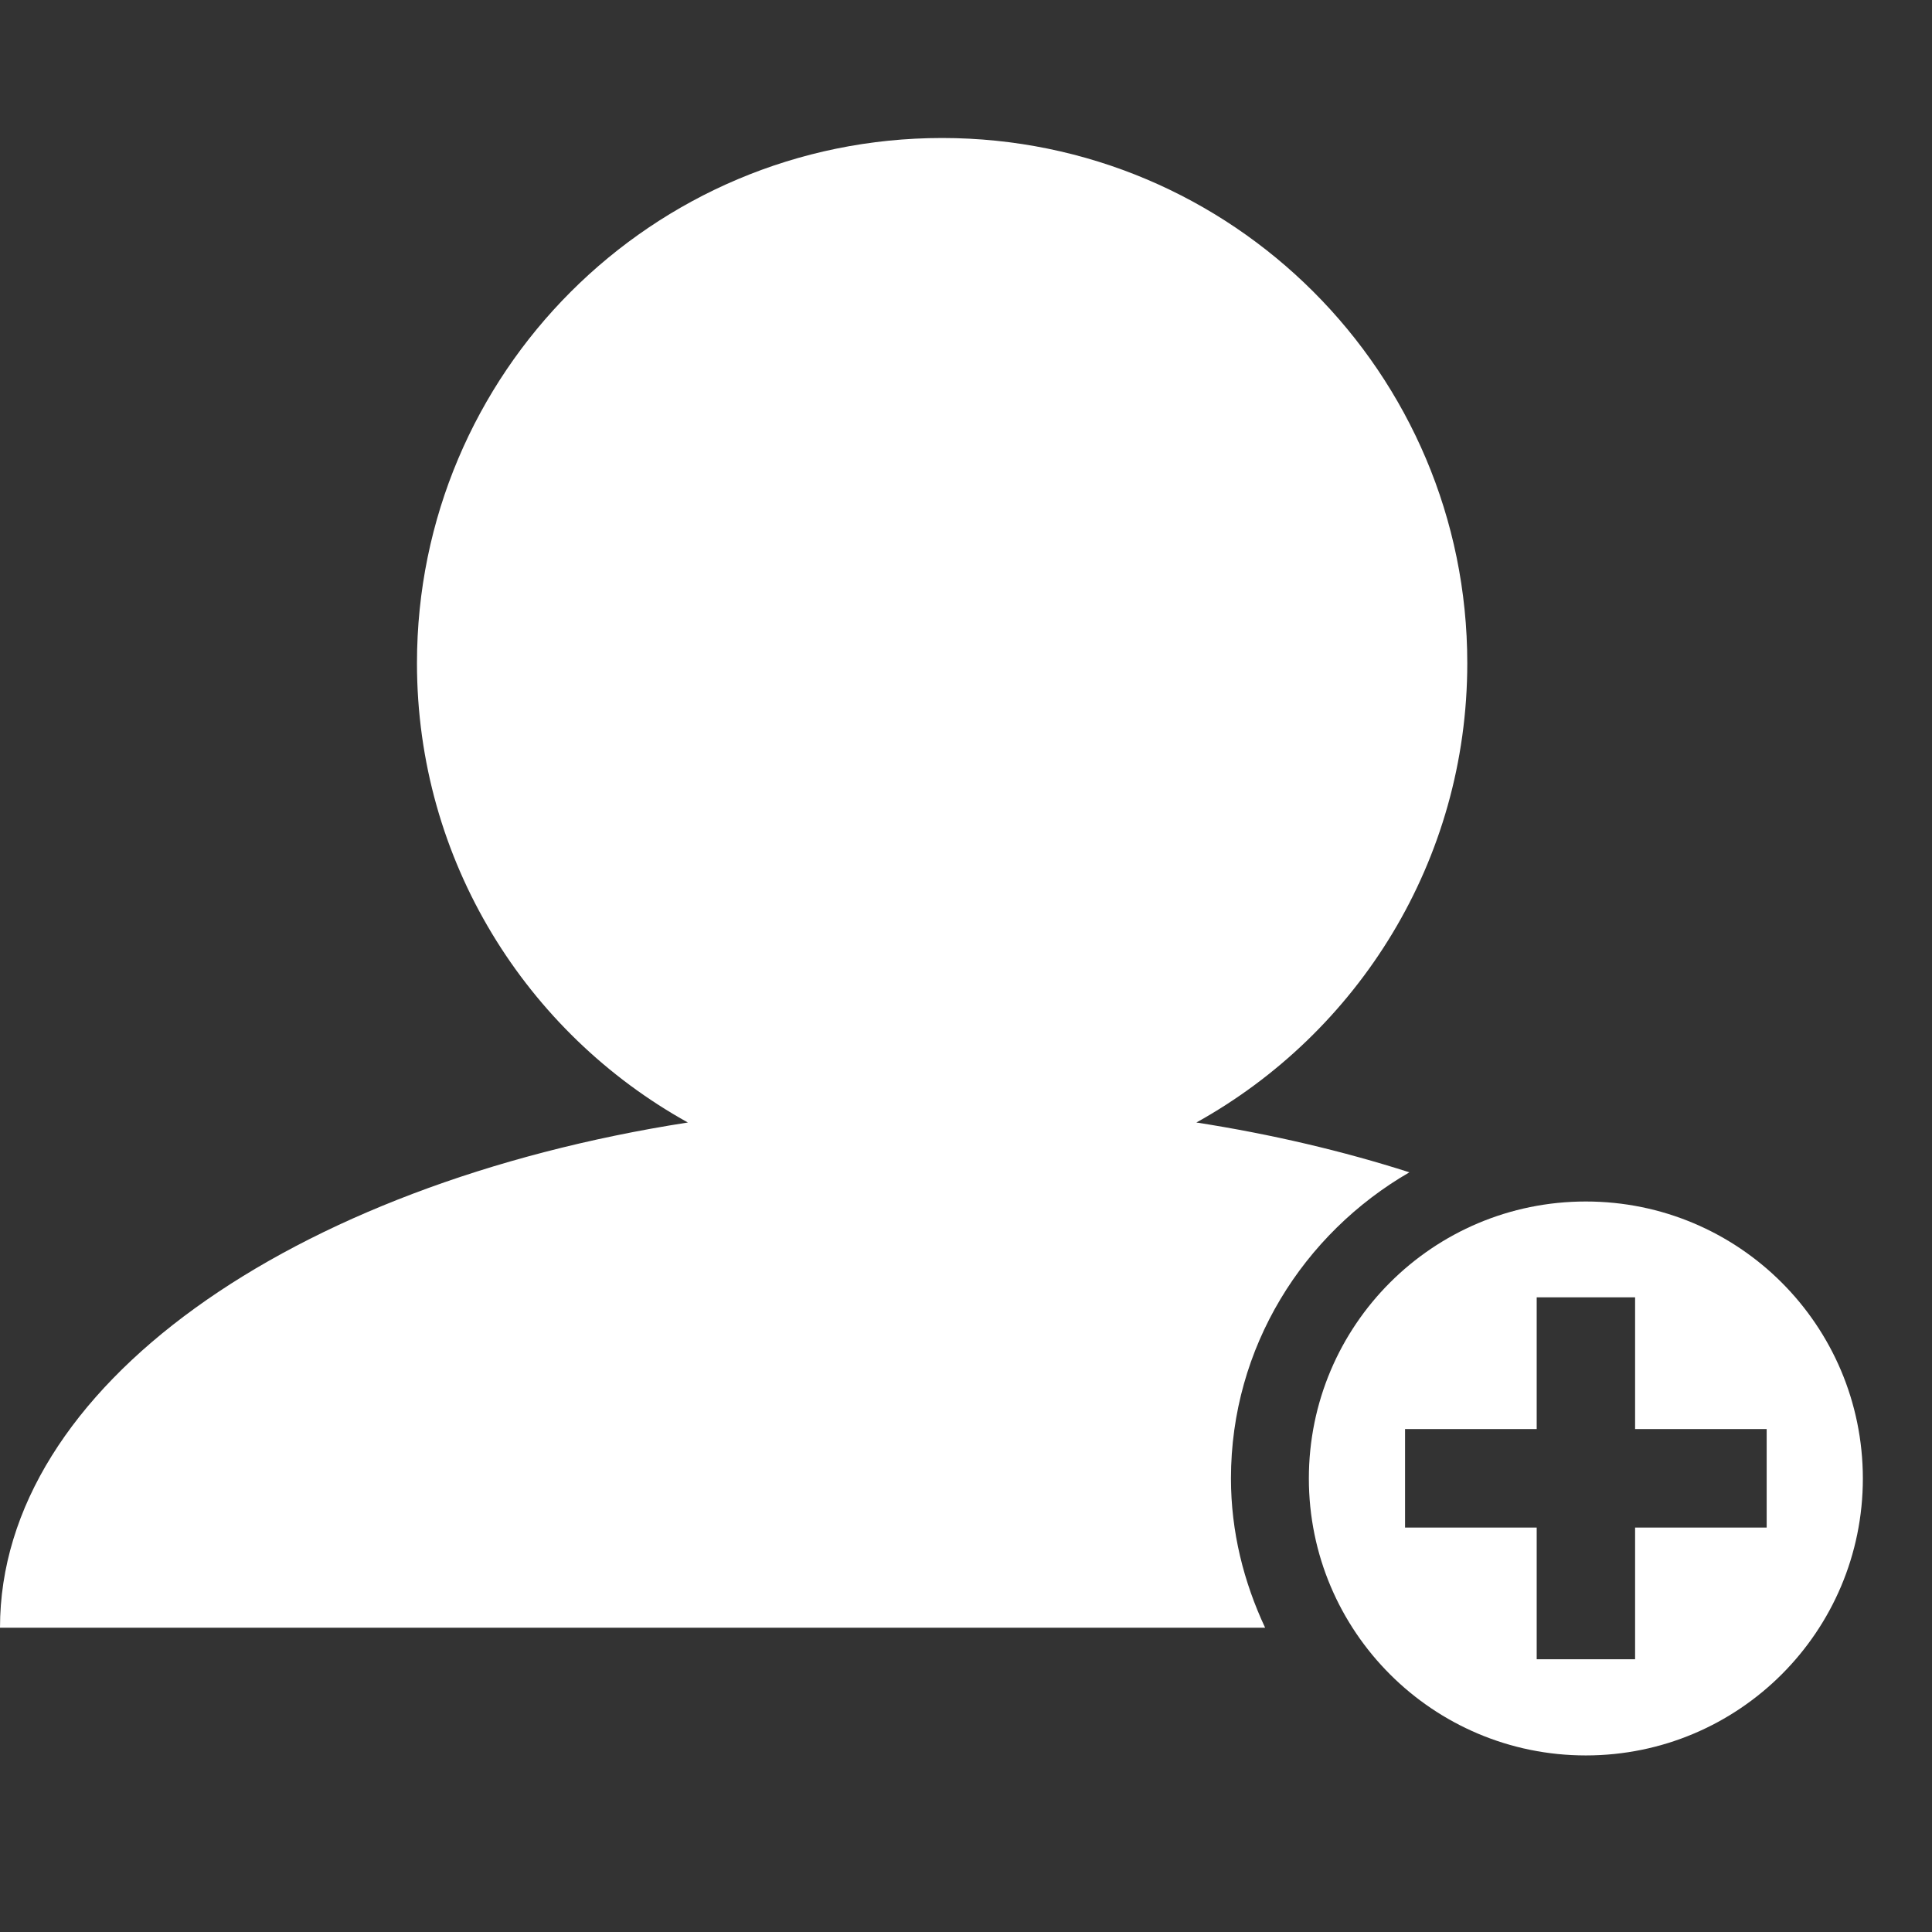 <?xml version="1.0" encoding="UTF-8"?> <svg xmlns="http://www.w3.org/2000/svg" width="28" height="28" viewBox="0 0 28 28" fill="none"><rect x="0" y="0" width="28" height="28" fill="#333333" stroke="none"/> <path d="M17.84 21.426C17.84 19.526 18.889 17.879 20.426 16.99C19.464 16.682 18.428 16.438 17.339 16.268C19.679 14.97 21.265 12.477 21.265 9.611C21.265 5.407 17.857 2 13.654 2C9.45 2 6.043 5.407 6.043 9.611C6.043 12.476 7.629 14.97 9.969 16.268C4.22 17.165 0 20.101 0 23.59H18.335C18.026 22.929 17.84 22.203 17.84 21.426Z" fill="white"></path> <path d="M22.983 17.413C20.767 17.413 18.969 19.208 18.969 21.427C18.969 23.645 20.767 25.441 22.983 25.441C25.201 25.441 26.998 23.645 26.998 21.427C26.996 19.207 25.201 17.413 22.983 17.413ZM25.604 22.139H23.697V24.047H22.271V22.139H20.363V20.711H22.271V18.802H23.697V20.711H25.604V22.139Z" fill="white"></path> </svg> 